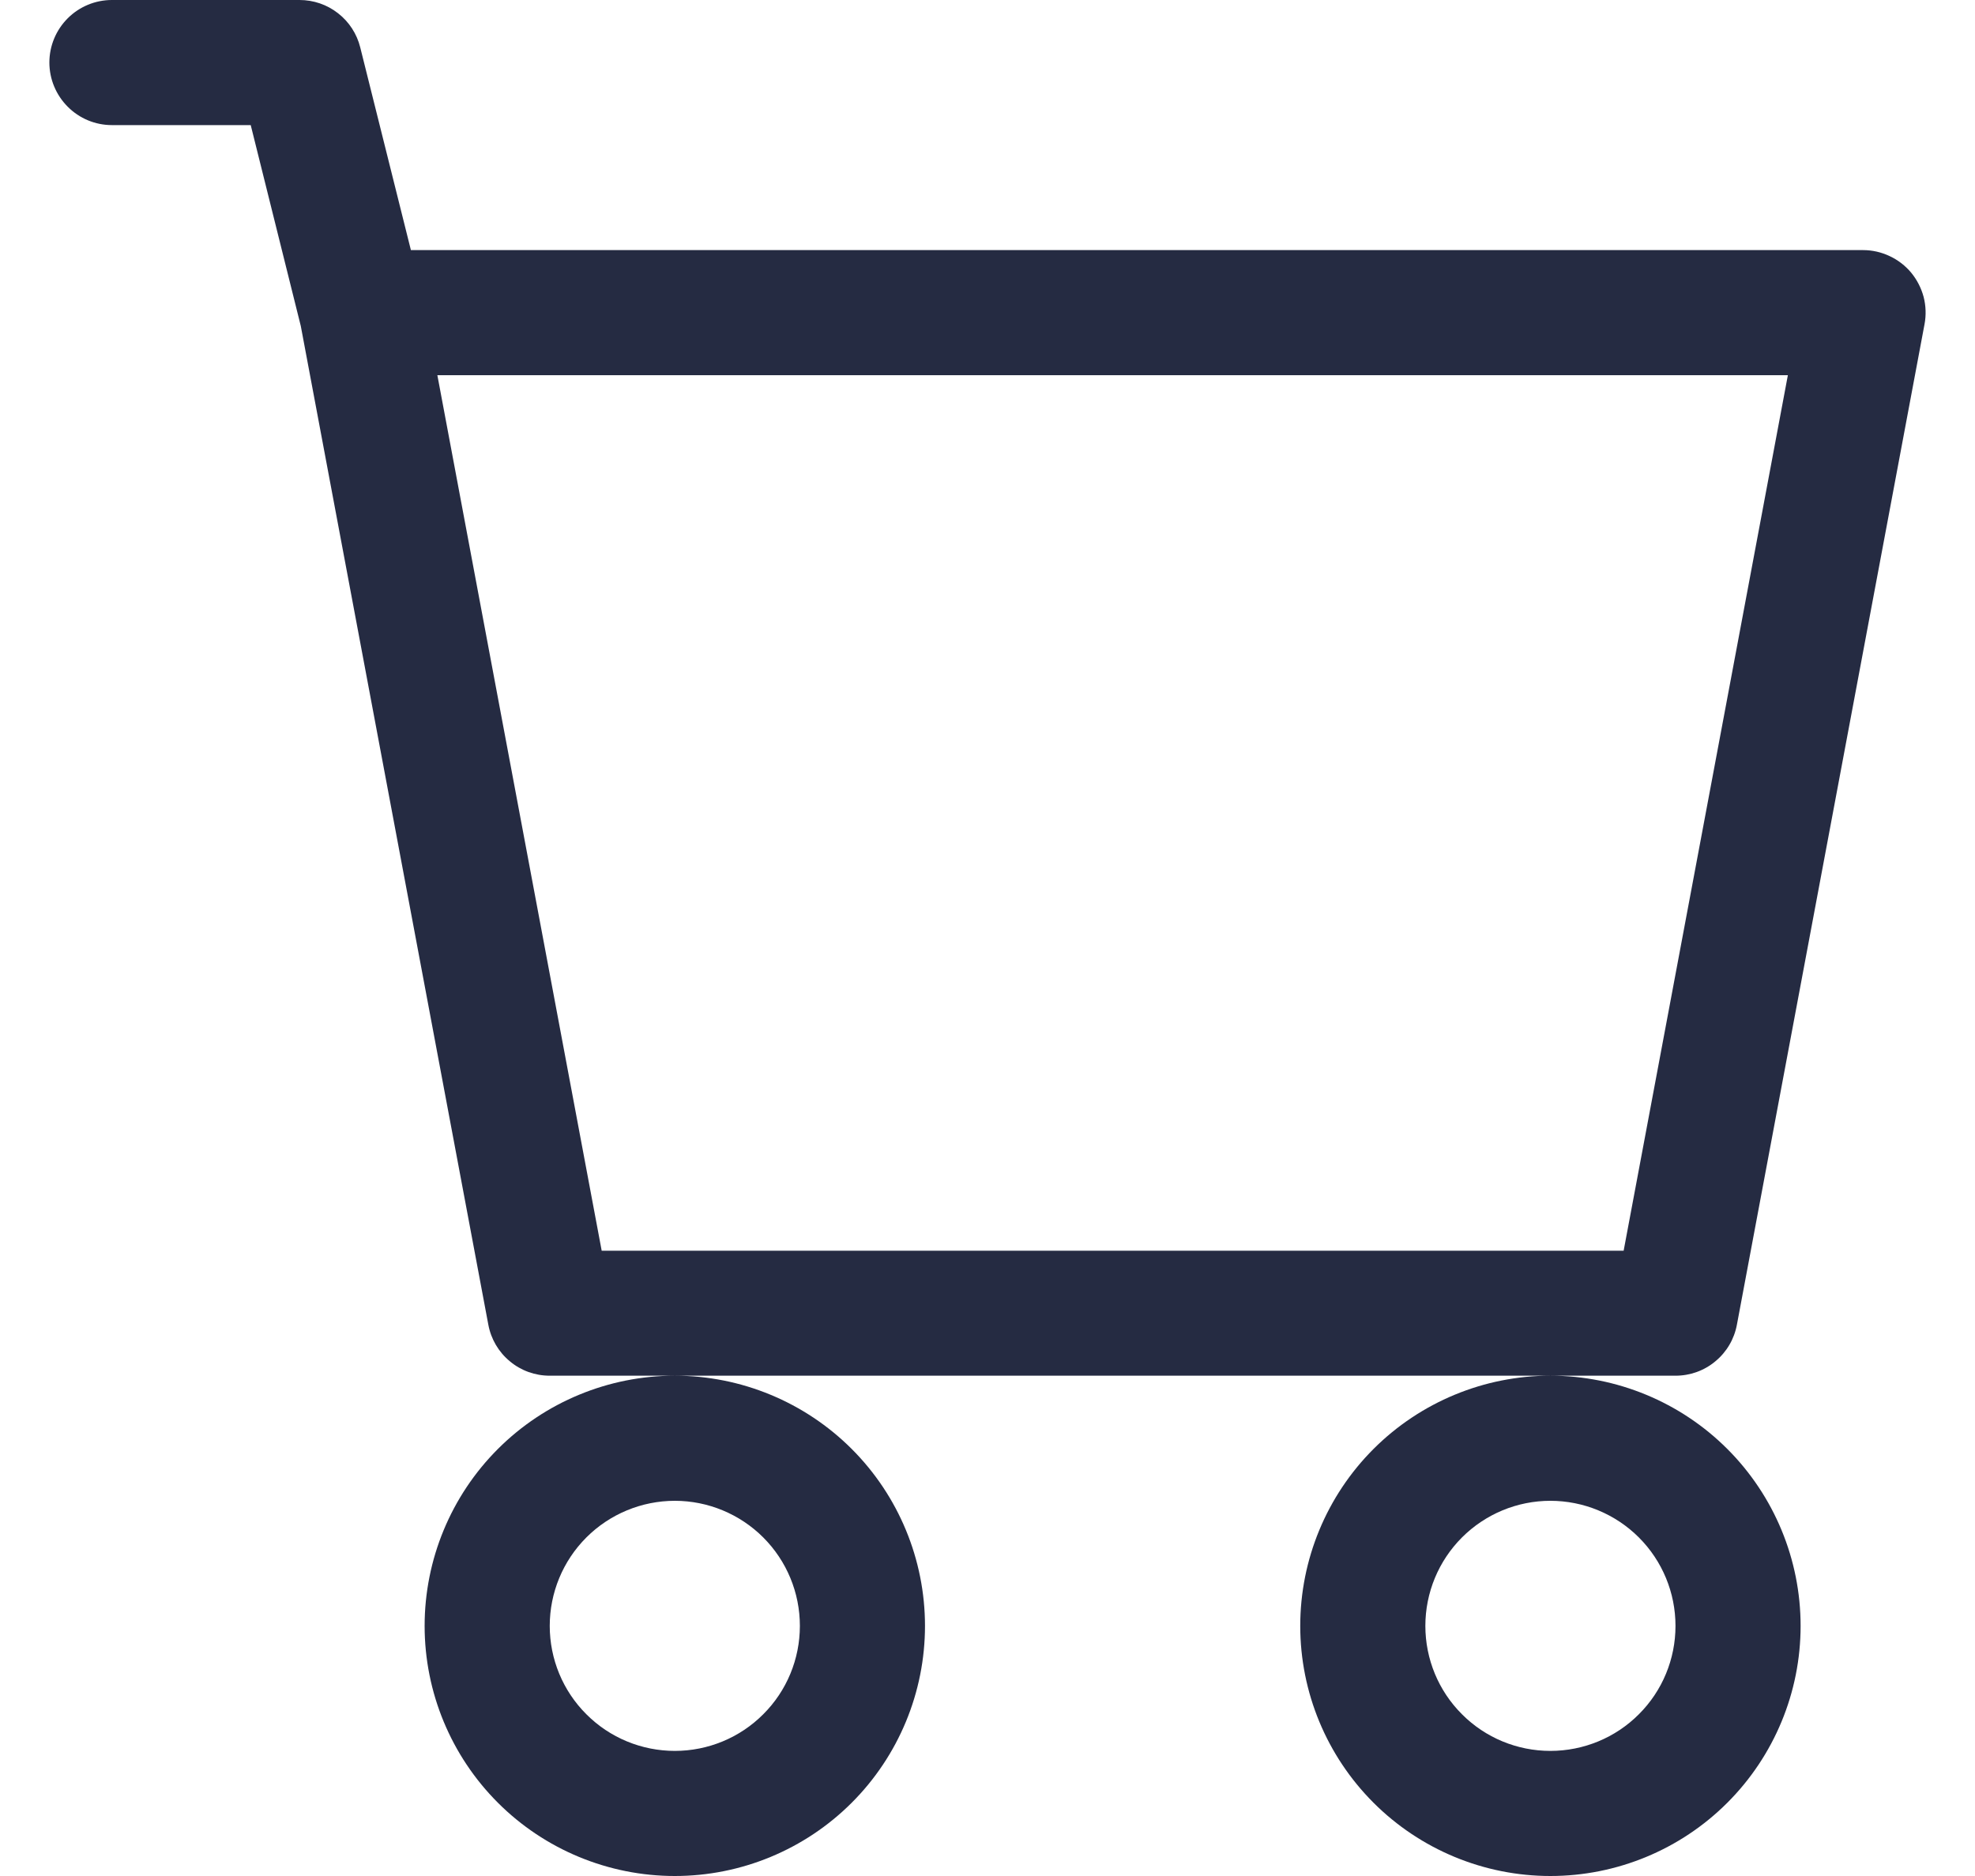 <svg width="20" height="19" viewBox="0 0 20 19" fill="none" xmlns="http://www.w3.org/2000/svg">
<path d="M0.5 0.633C0.5 0.465 0.567 0.304 0.686 0.185C0.804 0.067 0.965 0 1.133 0H3.033C3.175 3.90279e-05 3.312 0.047 3.423 0.134C3.535 0.221 3.614 0.343 3.648 0.48L4.161 2.533H18.867C18.96 2.533 19.052 2.554 19.136 2.594C19.22 2.633 19.295 2.691 19.354 2.762C19.413 2.834 19.456 2.918 19.48 3.008C19.503 3.098 19.506 3.192 19.489 3.283L17.589 13.416C17.562 13.562 17.485 13.693 17.371 13.787C17.258 13.882 17.115 13.933 16.967 13.933H5.567C5.419 13.933 5.276 13.882 5.163 13.787C5.049 13.693 4.972 13.562 4.945 13.416L3.046 3.302L2.539 1.267H1.133C0.965 1.267 0.804 1.2 0.686 1.081C0.567 0.962 0.5 0.801 0.5 0.633ZM4.429 3.8L6.093 12.667H16.442L18.105 3.8H4.429ZM6.834 13.933C6.162 13.933 5.517 14.2 5.042 14.675C4.567 15.15 4.3 15.795 4.3 16.467C4.3 17.139 4.567 17.783 5.042 18.258C5.517 18.733 6.162 19 6.834 19C7.505 19 8.15 18.733 8.625 18.258C9.1 17.783 9.367 17.139 9.367 16.467C9.367 15.795 9.1 15.15 8.625 14.675C8.15 14.2 7.505 13.933 6.834 13.933ZM15.7 13.933C15.029 13.933 14.384 14.2 13.909 14.675C13.434 15.15 13.167 15.795 13.167 16.467C13.167 17.139 13.434 17.783 13.909 18.258C14.384 18.733 15.029 19 15.7 19C16.372 19 17.017 18.733 17.492 18.258C17.967 17.783 18.234 17.139 18.234 16.467C18.234 15.795 17.967 15.15 17.492 14.675C17.017 14.2 16.372 13.933 15.7 13.933ZM6.834 15.2C7.169 15.2 7.492 15.334 7.729 15.571C7.967 15.809 8.1 16.131 8.1 16.467C8.1 16.803 7.967 17.125 7.729 17.362C7.492 17.6 7.169 17.733 6.834 17.733C6.498 17.733 6.175 17.6 5.938 17.362C5.7 17.125 5.567 16.803 5.567 16.467C5.567 16.131 5.7 15.809 5.938 15.571C6.175 15.334 6.498 15.2 6.834 15.2ZM15.7 15.2C16.036 15.2 16.359 15.334 16.596 15.571C16.834 15.809 16.967 16.131 16.967 16.467C16.967 16.803 16.834 17.125 16.596 17.362C16.359 17.6 16.036 17.733 15.7 17.733C15.364 17.733 15.042 17.6 14.805 17.362C14.567 17.125 14.434 16.803 14.434 16.467C14.434 16.131 14.567 15.809 14.805 15.571C15.042 15.334 15.364 15.2 15.7 15.2Z" fill="#252B42"/>
</svg>
